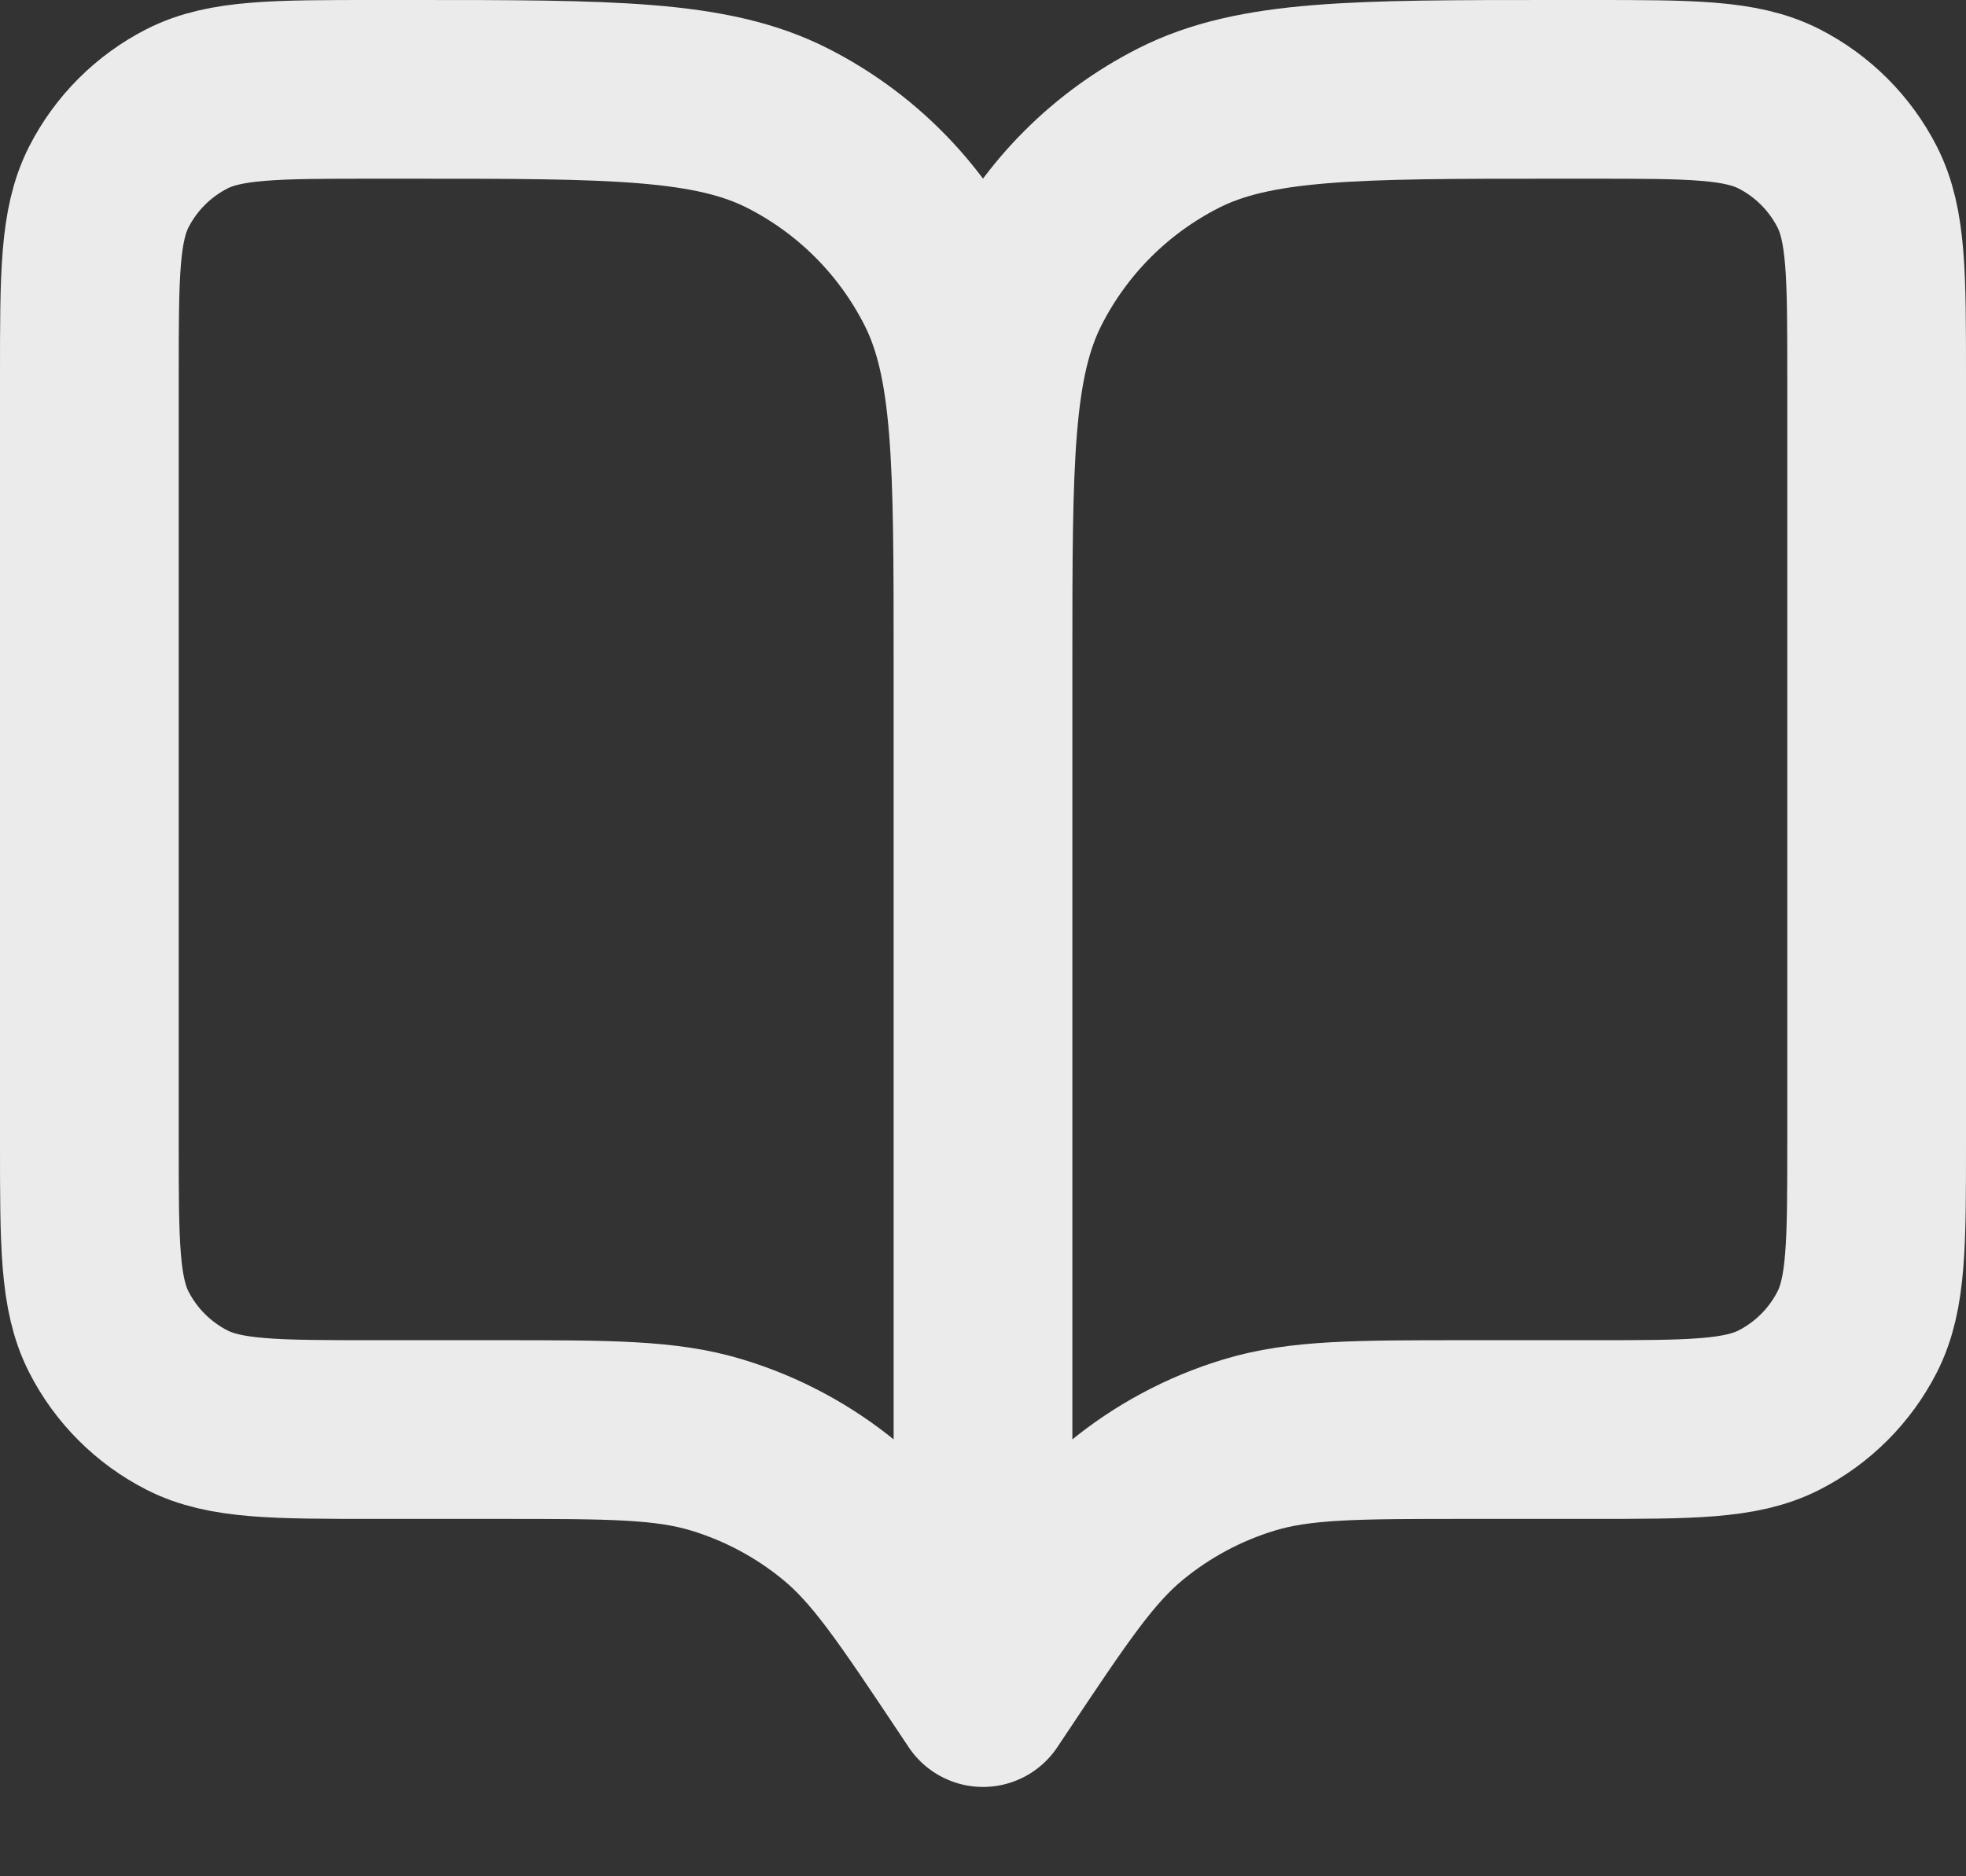 <?xml version="1.0" encoding="utf-8"?>
<svg xmlns="http://www.w3.org/2000/svg" fill="none" height="100%" overflow="visible" preserveAspectRatio="none" style="display: block;" viewBox="0 0 22 21" width="100%">
<rect x="0" y="0" width="22" height="21" fill="#333333" stroke="none"/>
<path d="M11 19L10.9 18.85C10.205 17.808 9.858 17.287 9.399 16.91C8.993 16.576 8.525 16.325 8.022 16.173C7.453 16 6.827 16 5.575 16H4.2C3.08 16 2.52 16 2.092 15.782C1.716 15.59 1.41 15.284 1.218 14.908C1 14.48 1 13.92 1 12.8V4.2C1 3.08 1 2.52 1.218 2.092C1.41 1.716 1.716 1.41 2.092 1.218C2.52 1 3.08 1 4.2 1H4.6C6.84 1 7.96 1 8.816 1.436C9.569 1.819 10.181 2.431 10.564 3.184C11 4.04 11 5.16 11 7.4M11 19V7.4M11 19L11.1 18.85C11.795 17.808 12.142 17.287 12.601 16.91C13.007 16.576 13.475 16.325 13.978 16.173C14.547 16 15.173 16 16.425 16H17.8C18.92 16 19.48 16 19.908 15.782C20.284 15.59 20.59 15.284 20.782 14.908C21 14.48 21 13.92 21 12.8V4.2C21 3.08 21 2.52 20.782 2.092C20.59 1.716 20.284 1.41 19.908 1.218C19.48 1 18.92 1 17.8 1H17.4C15.16 1 14.04 1 13.184 1.436C12.431 1.819 11.819 2.431 11.436 3.184C11 4.04 11 5.16 11 7.4" id="Icon" stroke="white" stroke-linecap="round" stroke-opacity="0.9" stroke-width="2"/>
</svg>